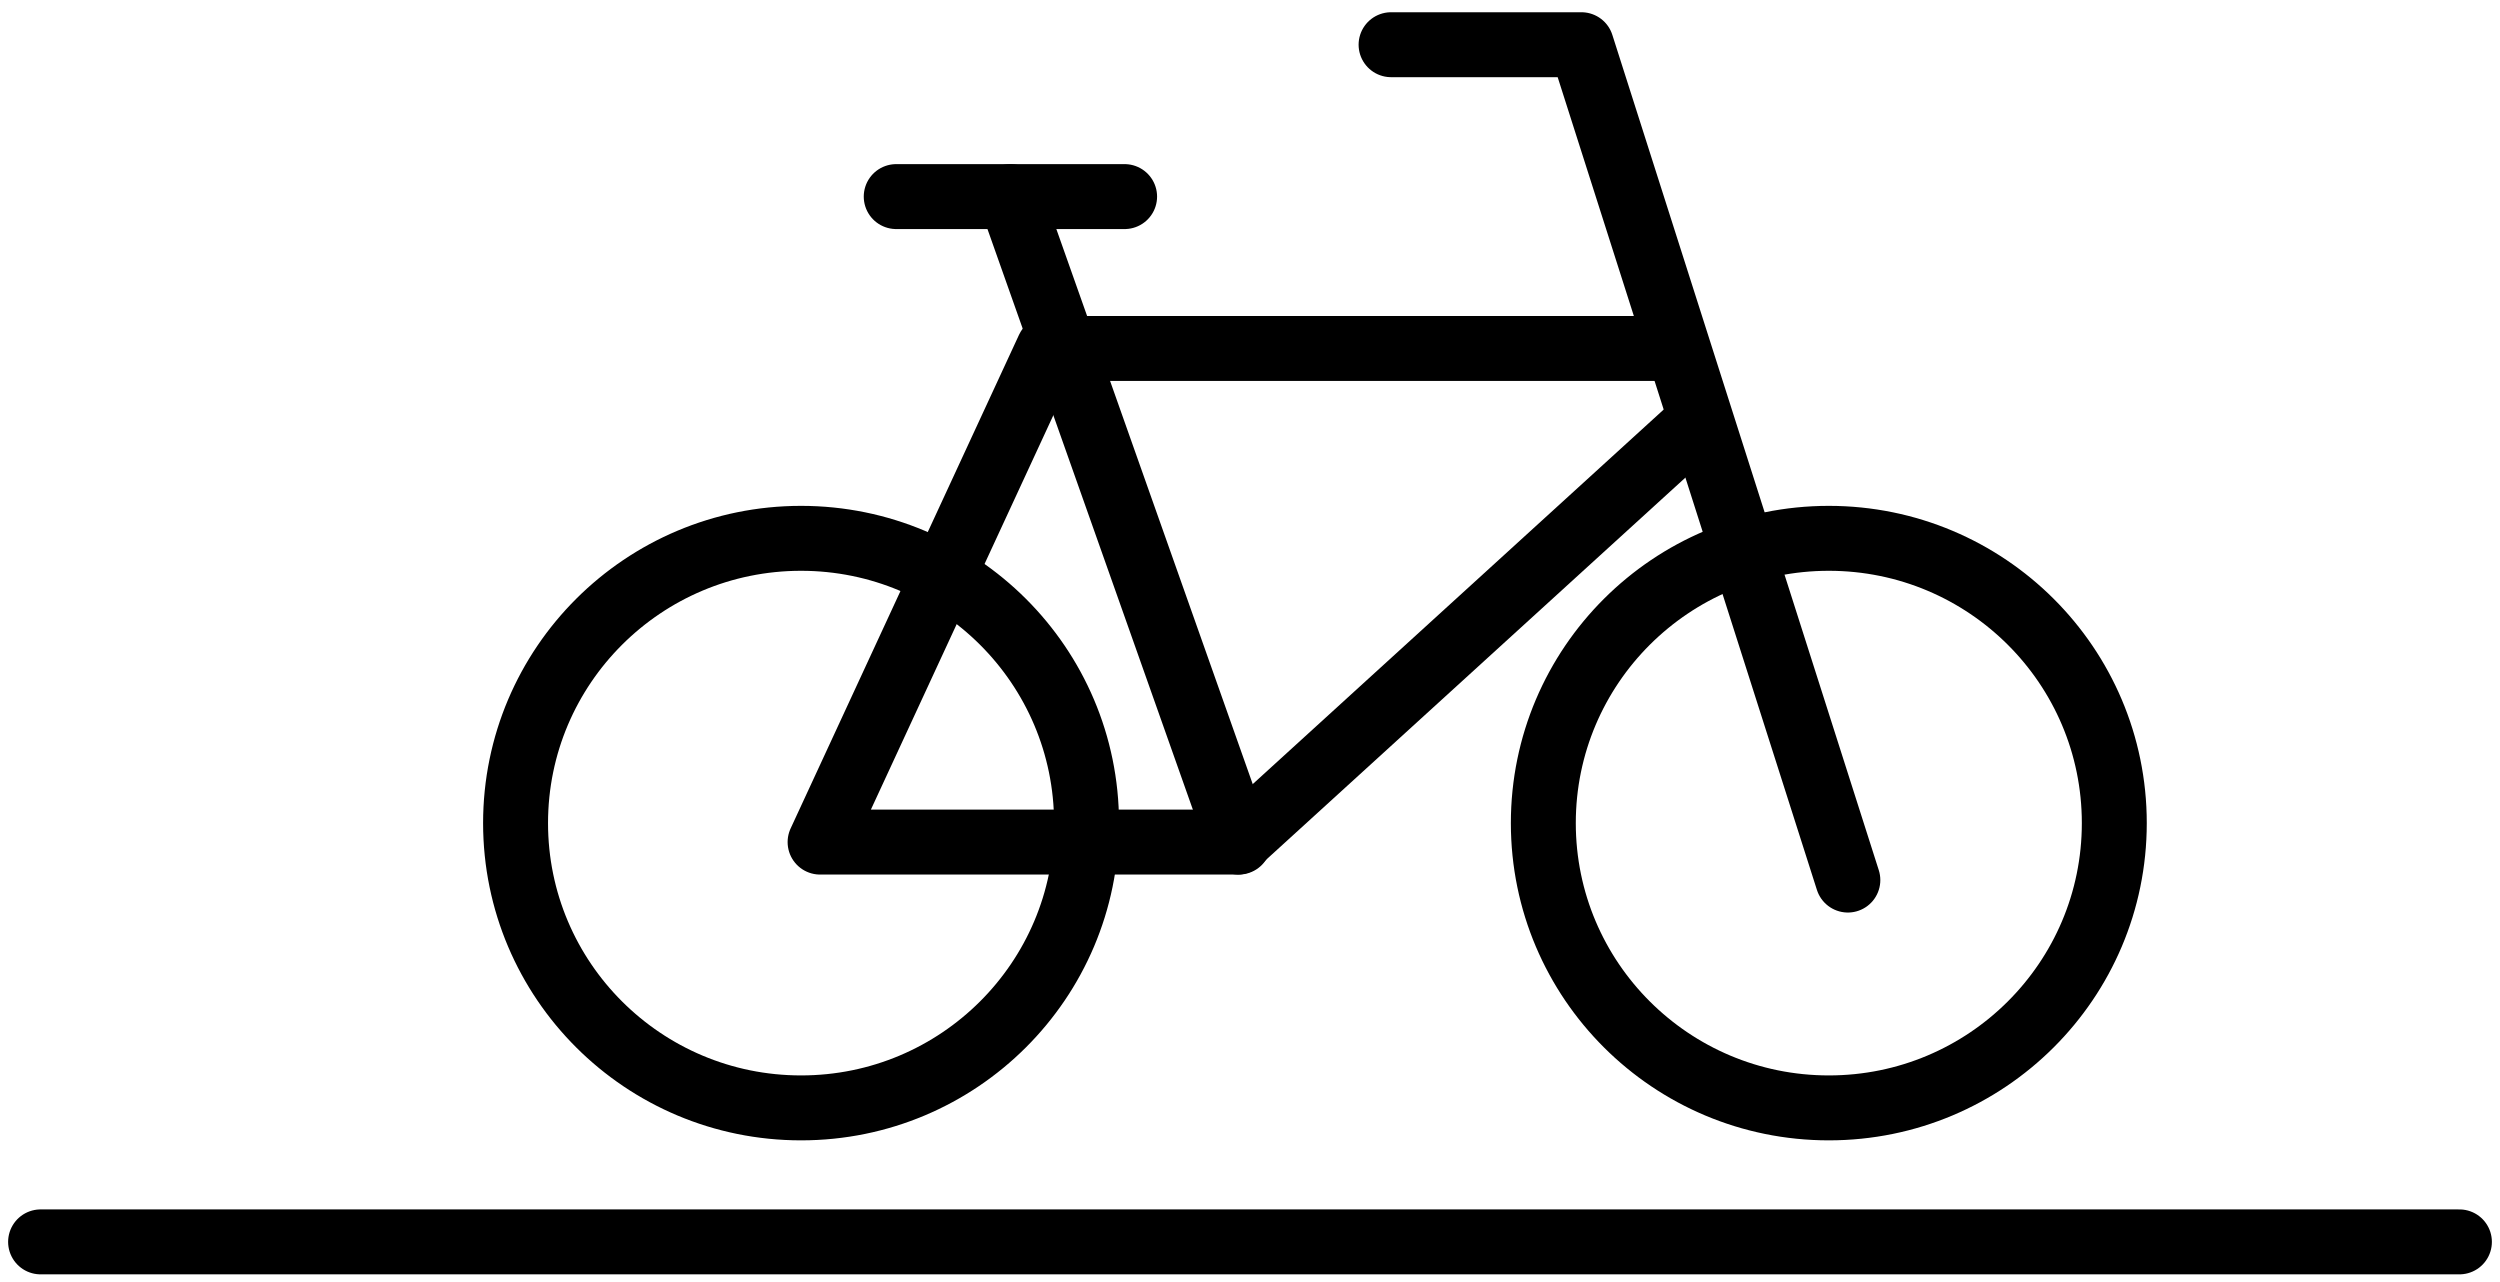 <svg width="154" height="79" viewBox="0 0 154 79" fill="none" xmlns="http://www.w3.org/2000/svg">
<path d="M49.345 68.246C59.057 68.246 66.931 60.392 66.931 50.703C66.931 41.015 59.057 33.161 49.345 33.161C39.632 33.161 31.759 41.015 31.759 50.703C31.759 60.392 39.632 68.246 49.345 68.246Z" stroke="black" stroke-width="4" stroke-linecap="round" stroke-linejoin="round"/>
<path d="M112.655 68.246C122.368 68.246 130.241 60.392 130.241 50.703C130.241 41.015 122.368 33.161 112.655 33.161C102.942 33.161 95.069 41.015 95.069 50.703C95.069 60.392 102.942 68.246 112.655 68.246Z" stroke="black" stroke-width="4" stroke-linecap="round" stroke-linejoin="round"/>
<path d="M104.448 26.144L76.217 51.873H50.517L64.586 21.466H102.104" stroke="black" stroke-width="4" stroke-linecap="round" stroke-linejoin="round"/>
<path d="M113.828 54.212L97.414 2.754H85.69" stroke="black" stroke-width="4" stroke-linecap="round" stroke-linejoin="round"/>
<path d="M62.242 12.11L76.31 51.873" stroke="black" stroke-width="4" stroke-linecap="round" stroke-linejoin="round"/>
<path d="M55.207 12.11H69.276" stroke="black" stroke-width="4" stroke-linecap="round" stroke-linejoin="round"/>
<path d="M2.5 76.5H151.5" stroke="black" stroke-width="4" stroke-linecap="round"/>
</svg>
